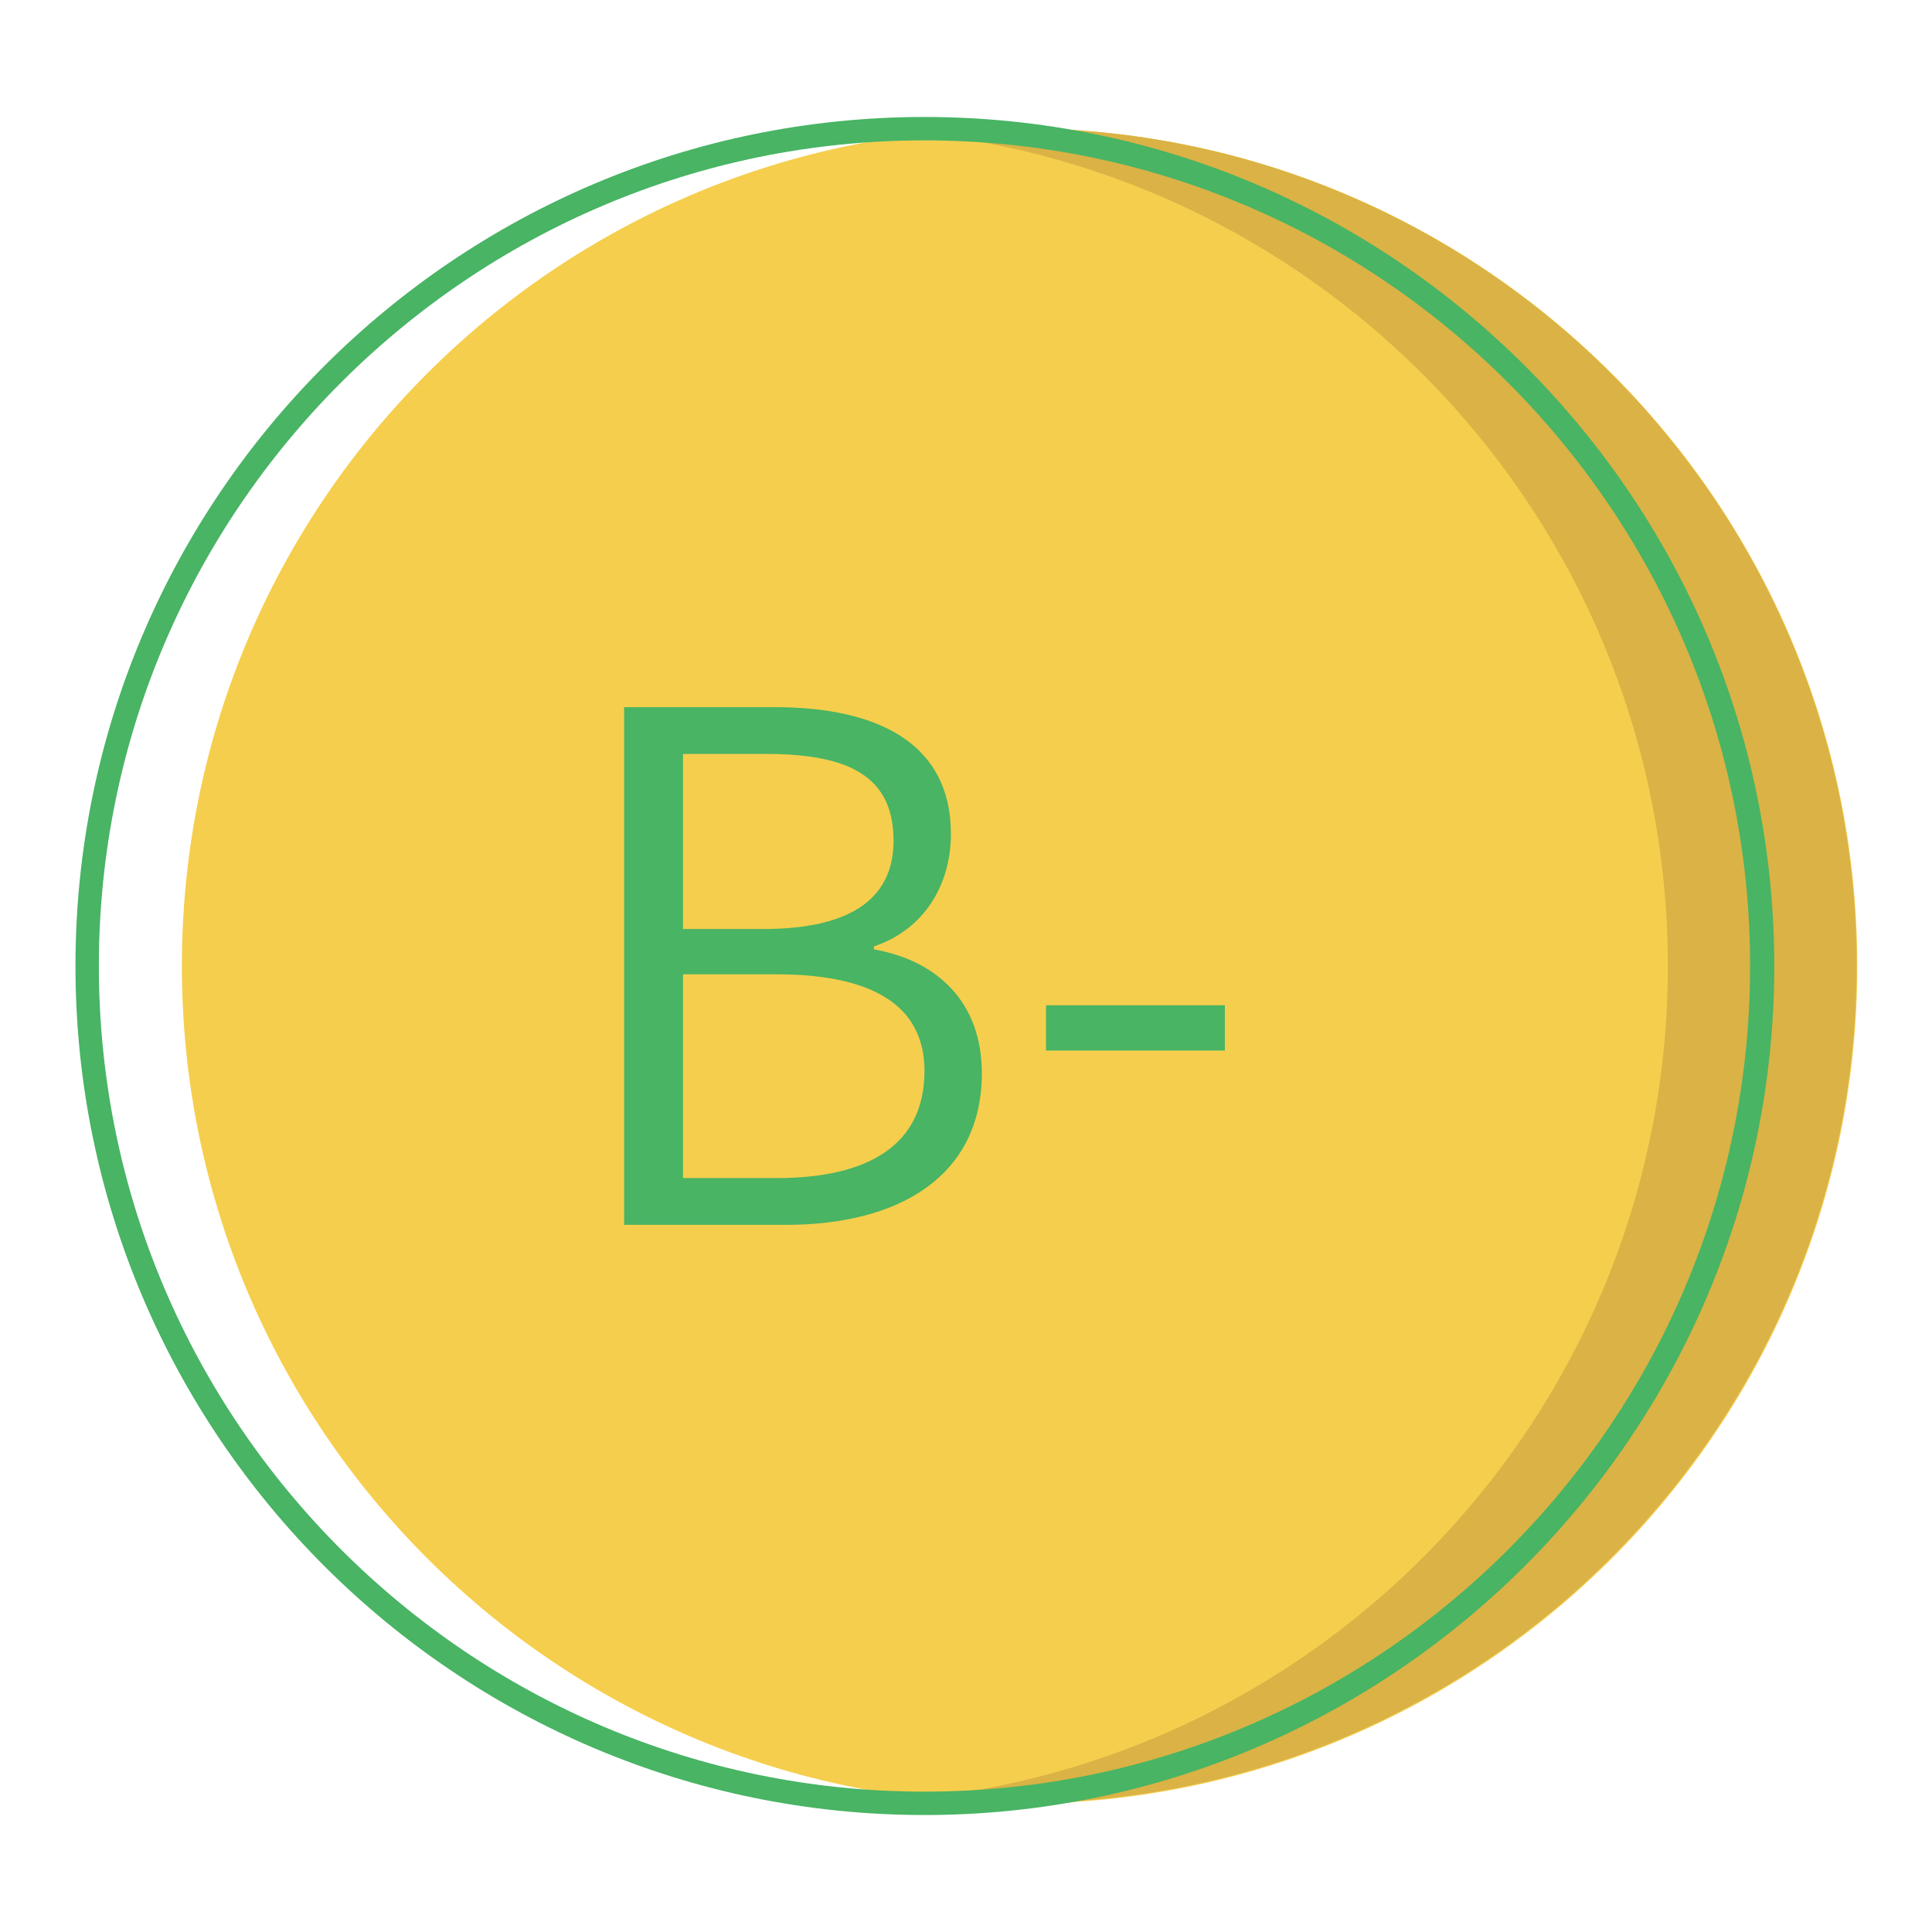 <?xml version="1.0" encoding="utf-8"?>
<!-- Svg Vector Icons : http://www.onlinewebfonts.com/icon -->
<!DOCTYPE svg PUBLIC "-//W3C//DTD SVG 1.1//EN" "http://www.w3.org/Graphics/SVG/1.1/DTD/svg11.dtd">
<svg version="1.1" xmlns="http://www.w3.org/2000/svg" xmlns:xlink="http://www.w3.org/1999/xlink" x="0px" y="0px" viewBox="0 0 256 256" enable-background="new 0 0 256 256" xml:space="preserve">
<g> <path fill="#f5ce4d" d="M24.1,128c0,61.3,49.7,111,111,111c61.3,0,111-49.7,111-111c0-61.3-49.7-111-111-111 C73.7,17,24.1,66.7,24.1,128L24.1,128L24.1,128z"/> <path fill="#dab245" d="M135,17c-4.2,0-8.4,0.2-12.5,0.7C177.9,24,221,70.9,221,128c0,57.1-43.1,104-98.5,110.2 c4.2,0.5,8.3,0.7,12.5,0.7c61.3,0,111-49.7,111-111C246,66.7,196.3,17,135,17z"/> <path fill="#48b464" d="M115.8,125.8v-0.4c6.6-2.2,10.2-8.1,10.2-14.9c0-11.9-9.5-16.8-23.4-16.8H82.7v68.6h21.4 c15.4,0,26-6.7,26-20.1C130.1,132.9,124.3,127.3,115.8,125.8z M90.5,99.9h11c11.2,0,16.9,3.1,16.9,11.5c0,7.2-5,11.7-17.3,11.7 H90.5L90.5,99.9z M102.9,156.1H90.5v-27h12.4c12.5,0,19.6,4,19.6,12.8C122.5,151.7,115.1,156.1,102.9,156.1L102.9,156.1z  M138.6,133.2h23.7v6h-23.7V133.2z"/> <path fill="#48b464" d="M122.5,15.5C60.5,15.5,10,65.9,10,128c0,62.1,50.5,112.5,112.5,112.5S235.1,190,235.1,128 C235.1,66,184.6,15.5,122.5,15.5z M122.5,237.4c-60.3,0-109.4-49.1-109.4-109.4c0-60.3,49.1-109.4,109.4-109.4 c60.3,0,109.4,49.1,109.4,109.4C231.9,188.3,182.9,237.4,122.5,237.4L122.5,237.4z"/></g>
</svg>